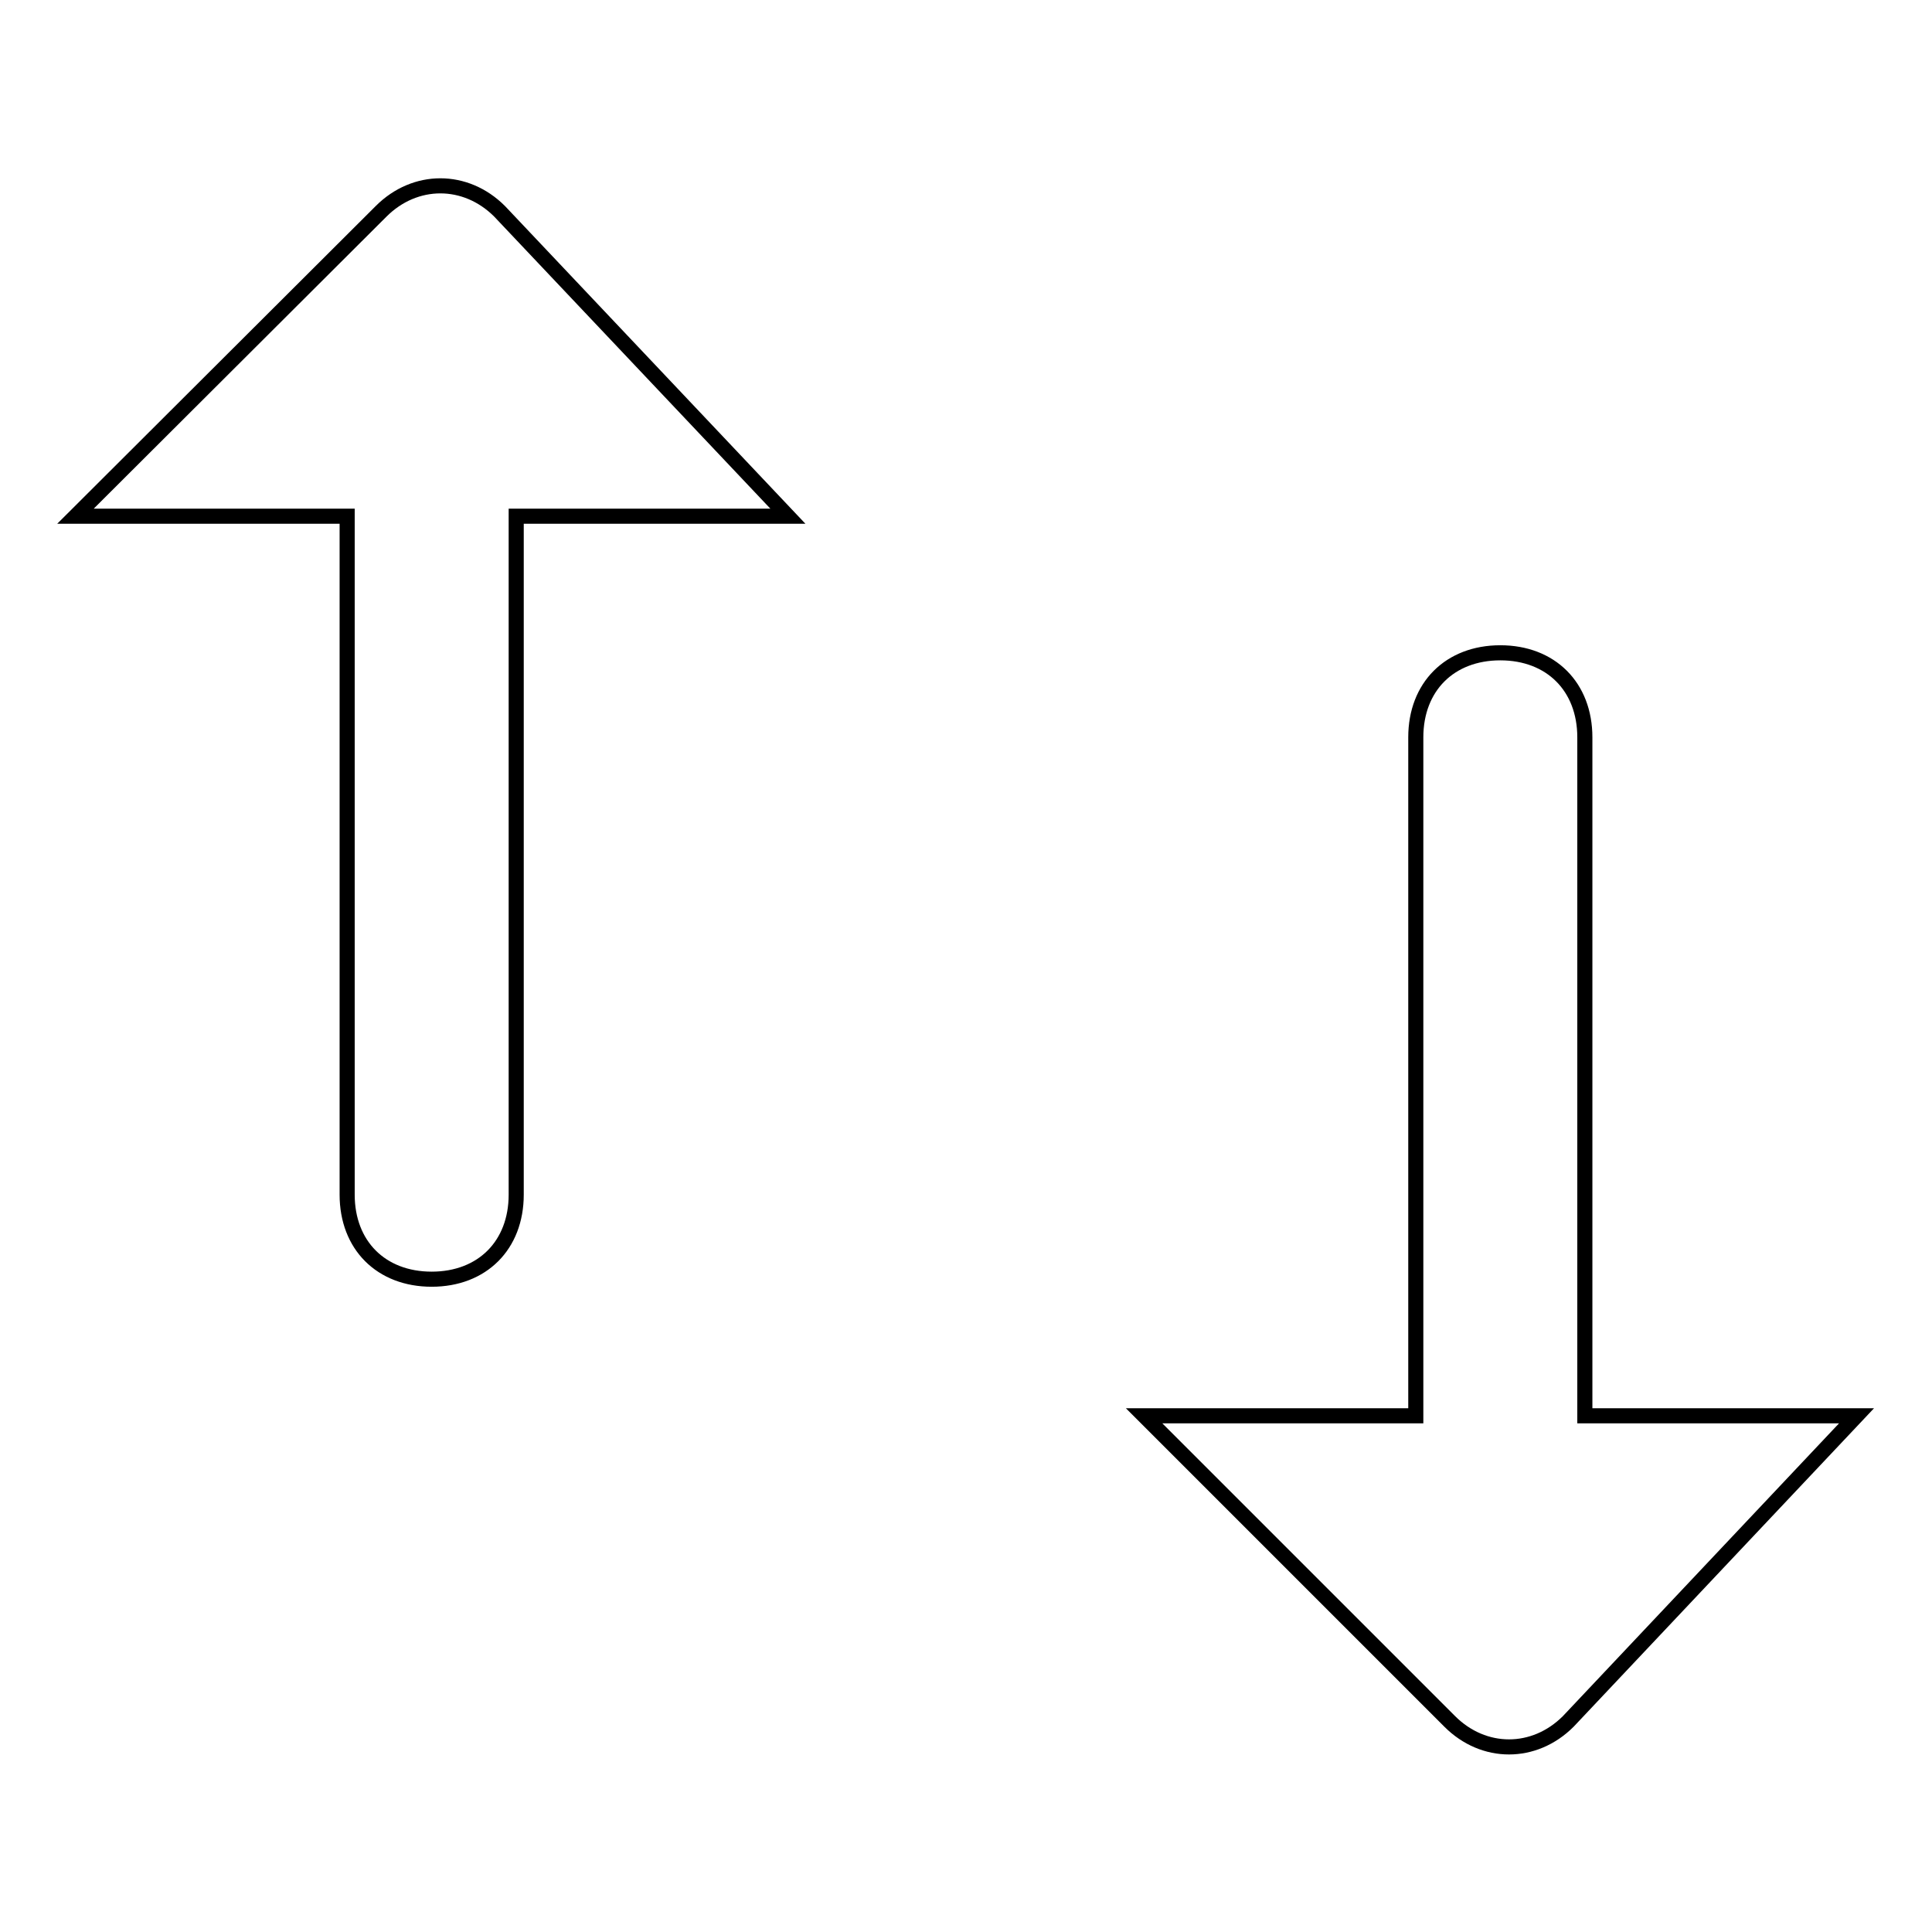 <?xml version="1.0" encoding="utf-8"?>
<!-- Svg Vector Icons : http://www.onlinewebfonts.com/icon -->
<!DOCTYPE svg PUBLIC "-//W3C//DTD SVG 1.1//EN" "http://www.w3.org/Graphics/SVG/1.1/DTD/svg11.dtd">
<svg version="1.1" xmlns="http://www.w3.org/2000/svg" xmlns:xlink="http://www.w3.org/1999/xlink" x="0px" y="0px" viewBox="0 0 256 256" enable-background="new 0 0 256 256" xml:space="preserve">
<g> <path stroke-width="2" fill-opacity="0" stroke="#000000"  d="M246,187.6h-36l0,0V97.7c0-6.7-4.5-11.2-11.2-11.2c-6.7,0-11.2,4.5-11.2,11.2v89.9l0,0h-36l0,0l40.5,40.5 c4.5,4.5,11.2,4.5,15.7,0L246,187.6L246,187.6z M50.5,28L10,68.4l0,0h36l0,0v89.9c0,6.7,4.5,11.2,11.2,11.2 c6.7,0,11.2-4.5,11.2-11.2V68.4l0,0h36l0,0L66.2,28C61.7,23.5,55,23.5,50.5,28z"/></g>
</svg>